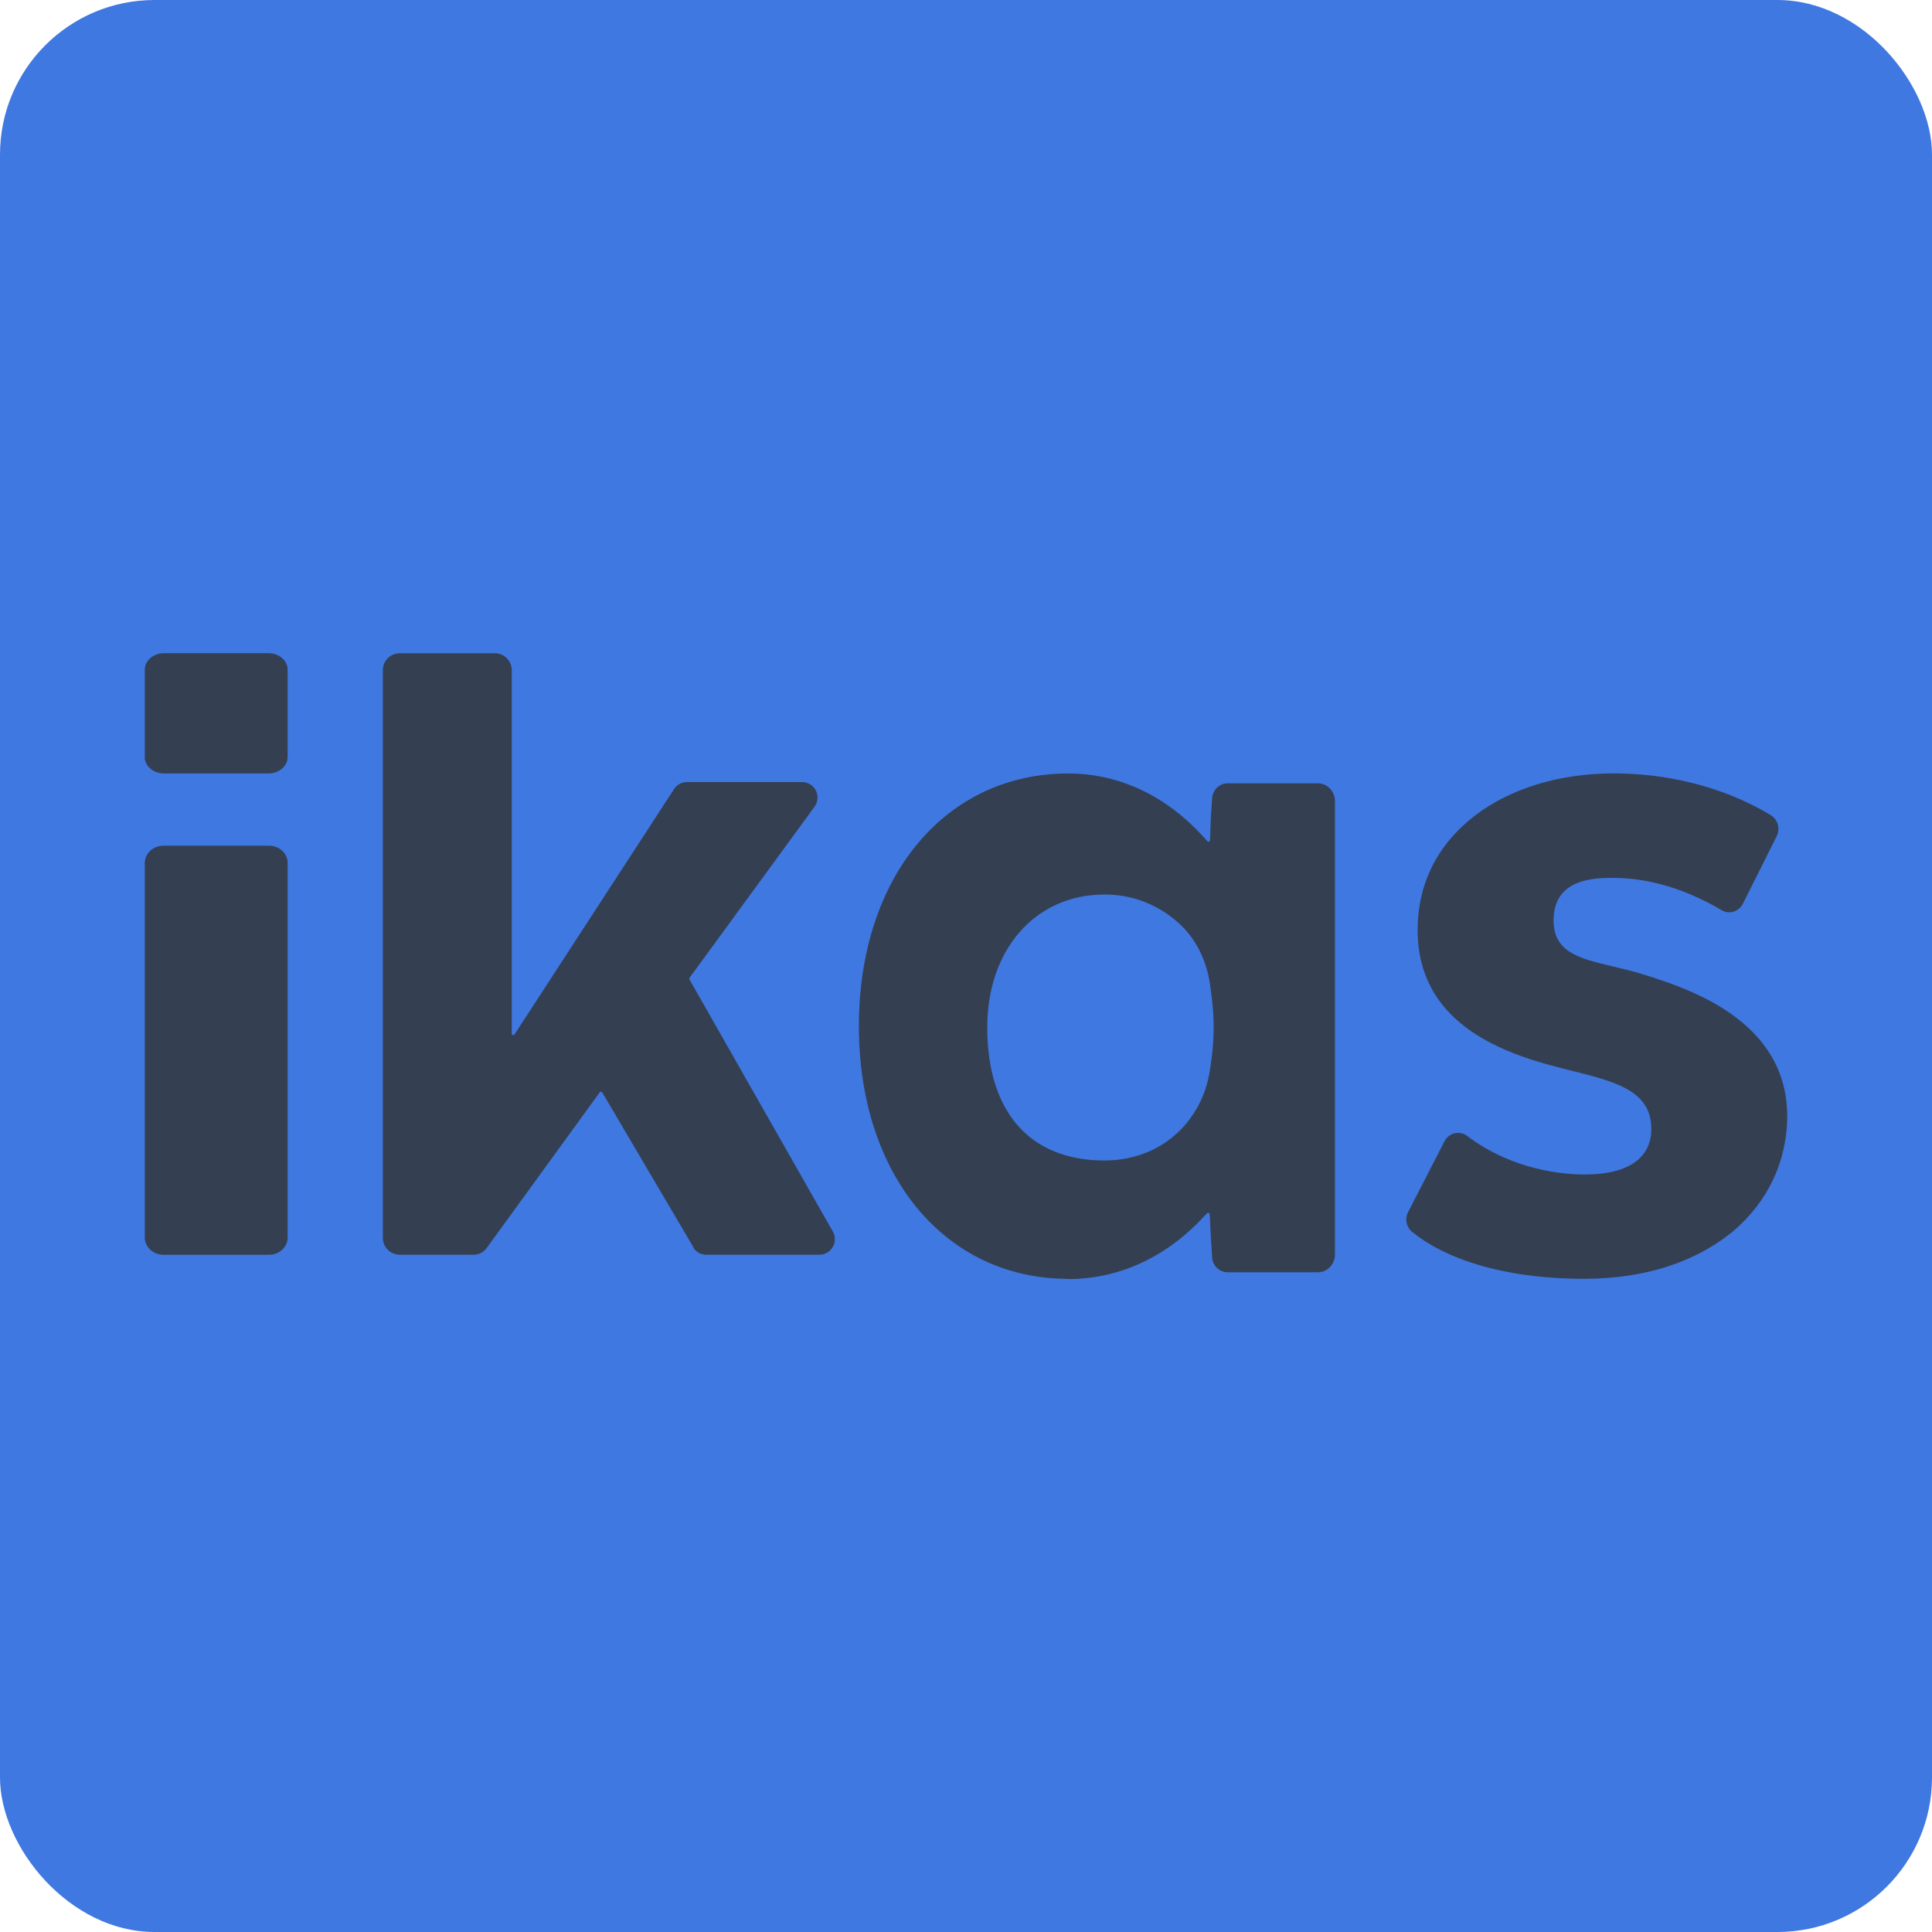 <?xml version="1.0" encoding="UTF-8"?>
<svg id="katman_2" data-name="katman 2" xmlns="http://www.w3.org/2000/svg" viewBox="0 0 250 250">
  <defs>
    <style>
      .cls-1 {
        fill: #3f78e0;
      }

      .cls-2 {
        fill: #343f52;
      }
    </style>
  </defs>
  <g id="katman_1" data-name="katman 1">
    <rect class="cls-1" width="250" height="250" rx="20" ry="20"/>
    <g>
      <path class="cls-2" d="M18.74,97.97v-11.33c0-.28,.06-.55,.19-.81,.13-.26,.31-.49,.54-.69s.51-.35,.82-.46c.31-.11,.63-.16,.96-.16h13.45c.67,0,1.31,.22,1.78,.62,.47,.4,.74,.94,.74,1.5v11.33c0,.56-.27,1.1-.74,1.5-.47,.4-1.11,.62-1.78,.62h-13.45c-.67,0-1.31-.22-1.78-.62-.47-.4-.74-.94-.74-1.5Z"/>
      <g>
        <path class="cls-2" d="M18.74,160.15v-48.5c0-.59,.26-1.15,.71-1.57,.46-.42,1.07-.65,1.72-.65h13.62c.64,0,1.26,.23,1.72,.65,.46,.42,.71,.98,.71,1.57v48.5c0,.59-.26,1.15-.71,1.57-.46,.42-1.07,.65-1.72,.65h-13.62c-.64,0-1.26-.23-1.72-.65-.46-.42-.71-.98-.71-1.57Z"/>
        <path class="cls-2" d="M89.72,161.38l-11.79-20.02s-.04-.05-.07-.07c-.03-.02-.06-.03-.09-.03-.03,0-.06,0-.09,.02-.03,.01-.05,.03-.07,.06l-14.67,20.2c-.19,.25-.43,.46-.72,.6-.28,.14-.59,.22-.91,.22h-9.58c-.58,0-1.14-.23-1.55-.64-.41-.41-.64-.97-.64-1.55V86.72c0-.58,.23-1.14,.64-1.55,.41-.41,.97-.64,1.55-.64h12.3c.58,0,1.14,.23,1.55,.64,.41,.41,.64,.97,.64,1.55v47.04s.01,.08,.04,.11c.02,.03,.06,.06,.1,.07,.04,.01,.08,.01,.12,0,.04-.01,.07-.04,.09-.07l20.65-31.76c.18-.28,.43-.51,.72-.67,.29-.16,.62-.24,.96-.24h14.88c.37,0,.74,.1,1.05,.29,.32,.19,.57,.47,.74,.8,.17,.33,.24,.7,.21,1.07-.03,.37-.16,.73-.38,1.03l-16.17,22.13s-.03,.07-.04,.1c0,.04,0,.07,.02,.11l18.56,32.63c.17,.3,.27,.65,.26,1,0,.35-.09,.69-.27,1-.18,.3-.43,.55-.73,.73-.3,.17-.65,.27-1,.27h-14.61c-.35,0-.69-.08-1-.25-.3-.17-.56-.42-.74-.72Z"/>
        <path class="cls-2" d="M138.22,165.48c-15.95,0-27.08-13.45-27.08-32.7s11.13-32.69,27.08-32.69c6.65,0,12.77,2.91,17.67,8.38l.34,.38s.06,.05,.1,.06c.04,.01,.08,0,.11,0,.04-.01,.07-.04,.09-.07,.02-.03,.04-.07,.04-.11l.04-.57h0c0-1.37,.13-3.35,.24-4.89,.04-.52,.27-1,.64-1.36,.37-.35,.86-.55,1.37-.55h11.67c.59,0,1.15,.24,1.56,.67,.41,.43,.65,1,.65,1.61v58.71c0,.6-.23,1.18-.65,1.61-.41,.43-.98,.67-1.56,.67h-11.66c-.51,0-1.01-.19-1.38-.55-.38-.36-.61-.85-.64-1.37-.11-1.71-.26-3.91-.26-4.86h0s-.06-.74-.06-.74c0-.04-.02-.07-.04-.1-.02-.03-.05-.05-.09-.07-.03-.01-.07-.02-.11,0-.04,0-.07,.03-.1,.06l-.35,.36c-4.92,5.34-11.05,8.15-17.64,8.15Zm18.34-38.22c-.45-2.96-1.78-5.81-4.08-7.85-2.64-2.38-6.04-3.68-9.55-3.66-8.94,0-15.18,7.07-15.18,17.21,0,10.94,5.53,17.21,15.18,17.21,1.95,0,3.88-.38,5.68-1.14,4.41-1.87,7.33-6.02,7.96-10.62l.18-1.25c.41-2.9,.39-5.85-.04-8.75l-.15-1.15Z"/>
        <path class="cls-2" d="M205.1,165.48c-9.38,0-15.34-2.02-18.7-3.73-1.31-.65-2.55-1.44-3.7-2.36-.35-.3-.6-.72-.69-1.18-.09-.46-.02-.95,.2-1.37l4.71-9.16c.13-.26,.32-.49,.55-.67,.23-.18,.49-.3,.77-.37,.28-.06,.57-.07,.85,0,.28,.06,.54,.19,.77,.36,5.91,4.46,12.48,4.98,15.24,4.98,5.53,0,8.58-2.1,8.58-5.9,0-4.95-4.63-6.11-10.47-7.57-.56-.13-1.12-.28-1.69-.43-7.76-2-18.08-6.01-18.08-17.74,0-5.94,2.54-11.04,7.35-14.75,4.61-3.56,10.99-5.51,17.99-5.51,10.14,0,17.23,3.49,20.37,5.41,.44,.27,.76,.7,.9,1.21,.14,.51,.08,1.05-.15,1.51l-4.37,8.73c-.52,1.03-1.78,1.42-2.74,.84-5.77-3.41-10.72-4.18-14-4.18-2.32,0-7.76,0-7.76,5.49,0,4.14,3.34,4.93,7.56,5.94,1.38,.34,2.96,.69,4.57,1.22,5.42,1.74,18.1,5.85,18.1,18.17,0,5.86-2.54,11.2-7.15,15.03-4.81,3.9-11.37,6.02-19.01,6.02Z"/>
      </g>
    </g>
  </g>
</svg>
